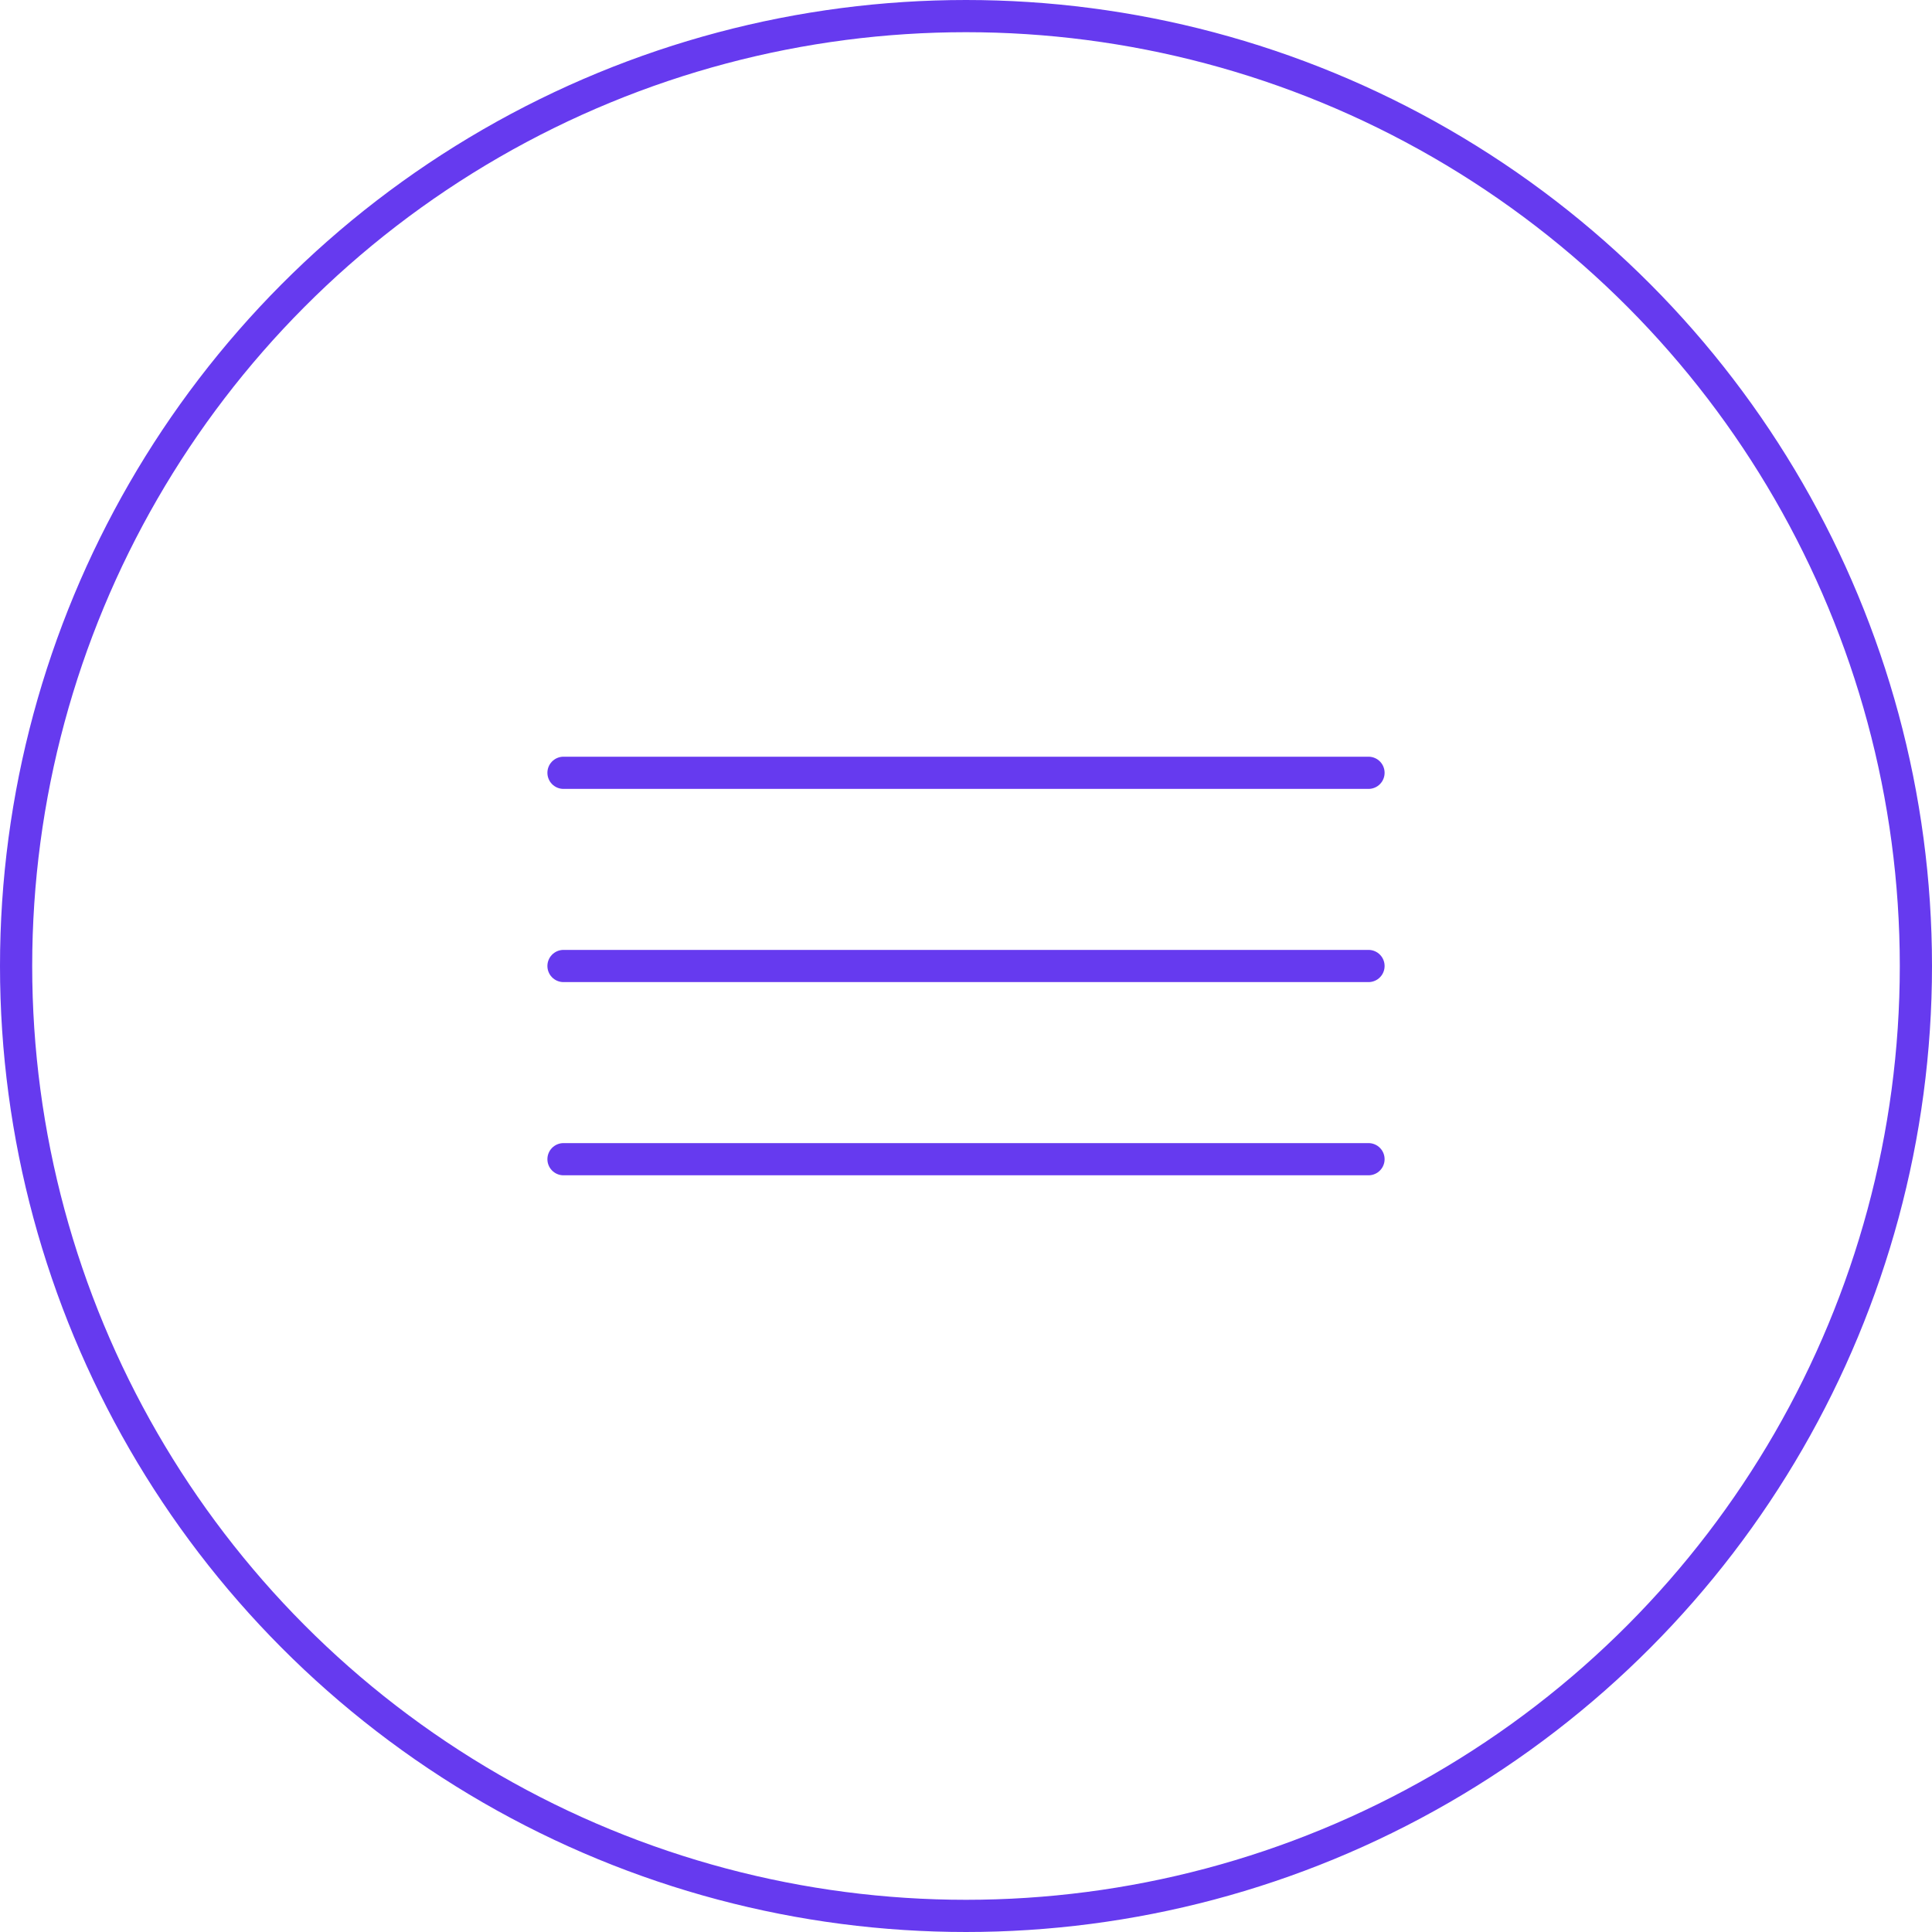 <?xml version="1.0" encoding="UTF-8"?> <svg xmlns="http://www.w3.org/2000/svg" width="120" height="120" viewBox="0 0 120 120" fill="none"><circle cx="60" cy="60" r="59" stroke="#663AEF" stroke-width="2"></circle><path d="M35 48H85" stroke="#663AEF" stroke-width="2" stroke-linecap="round"></path><path d="M35 60H85" stroke="#663AEF" stroke-width="2" stroke-linecap="round"></path><path d="M35 72H85" stroke="#663AEF" stroke-width="2" stroke-linecap="round"></path></svg> 